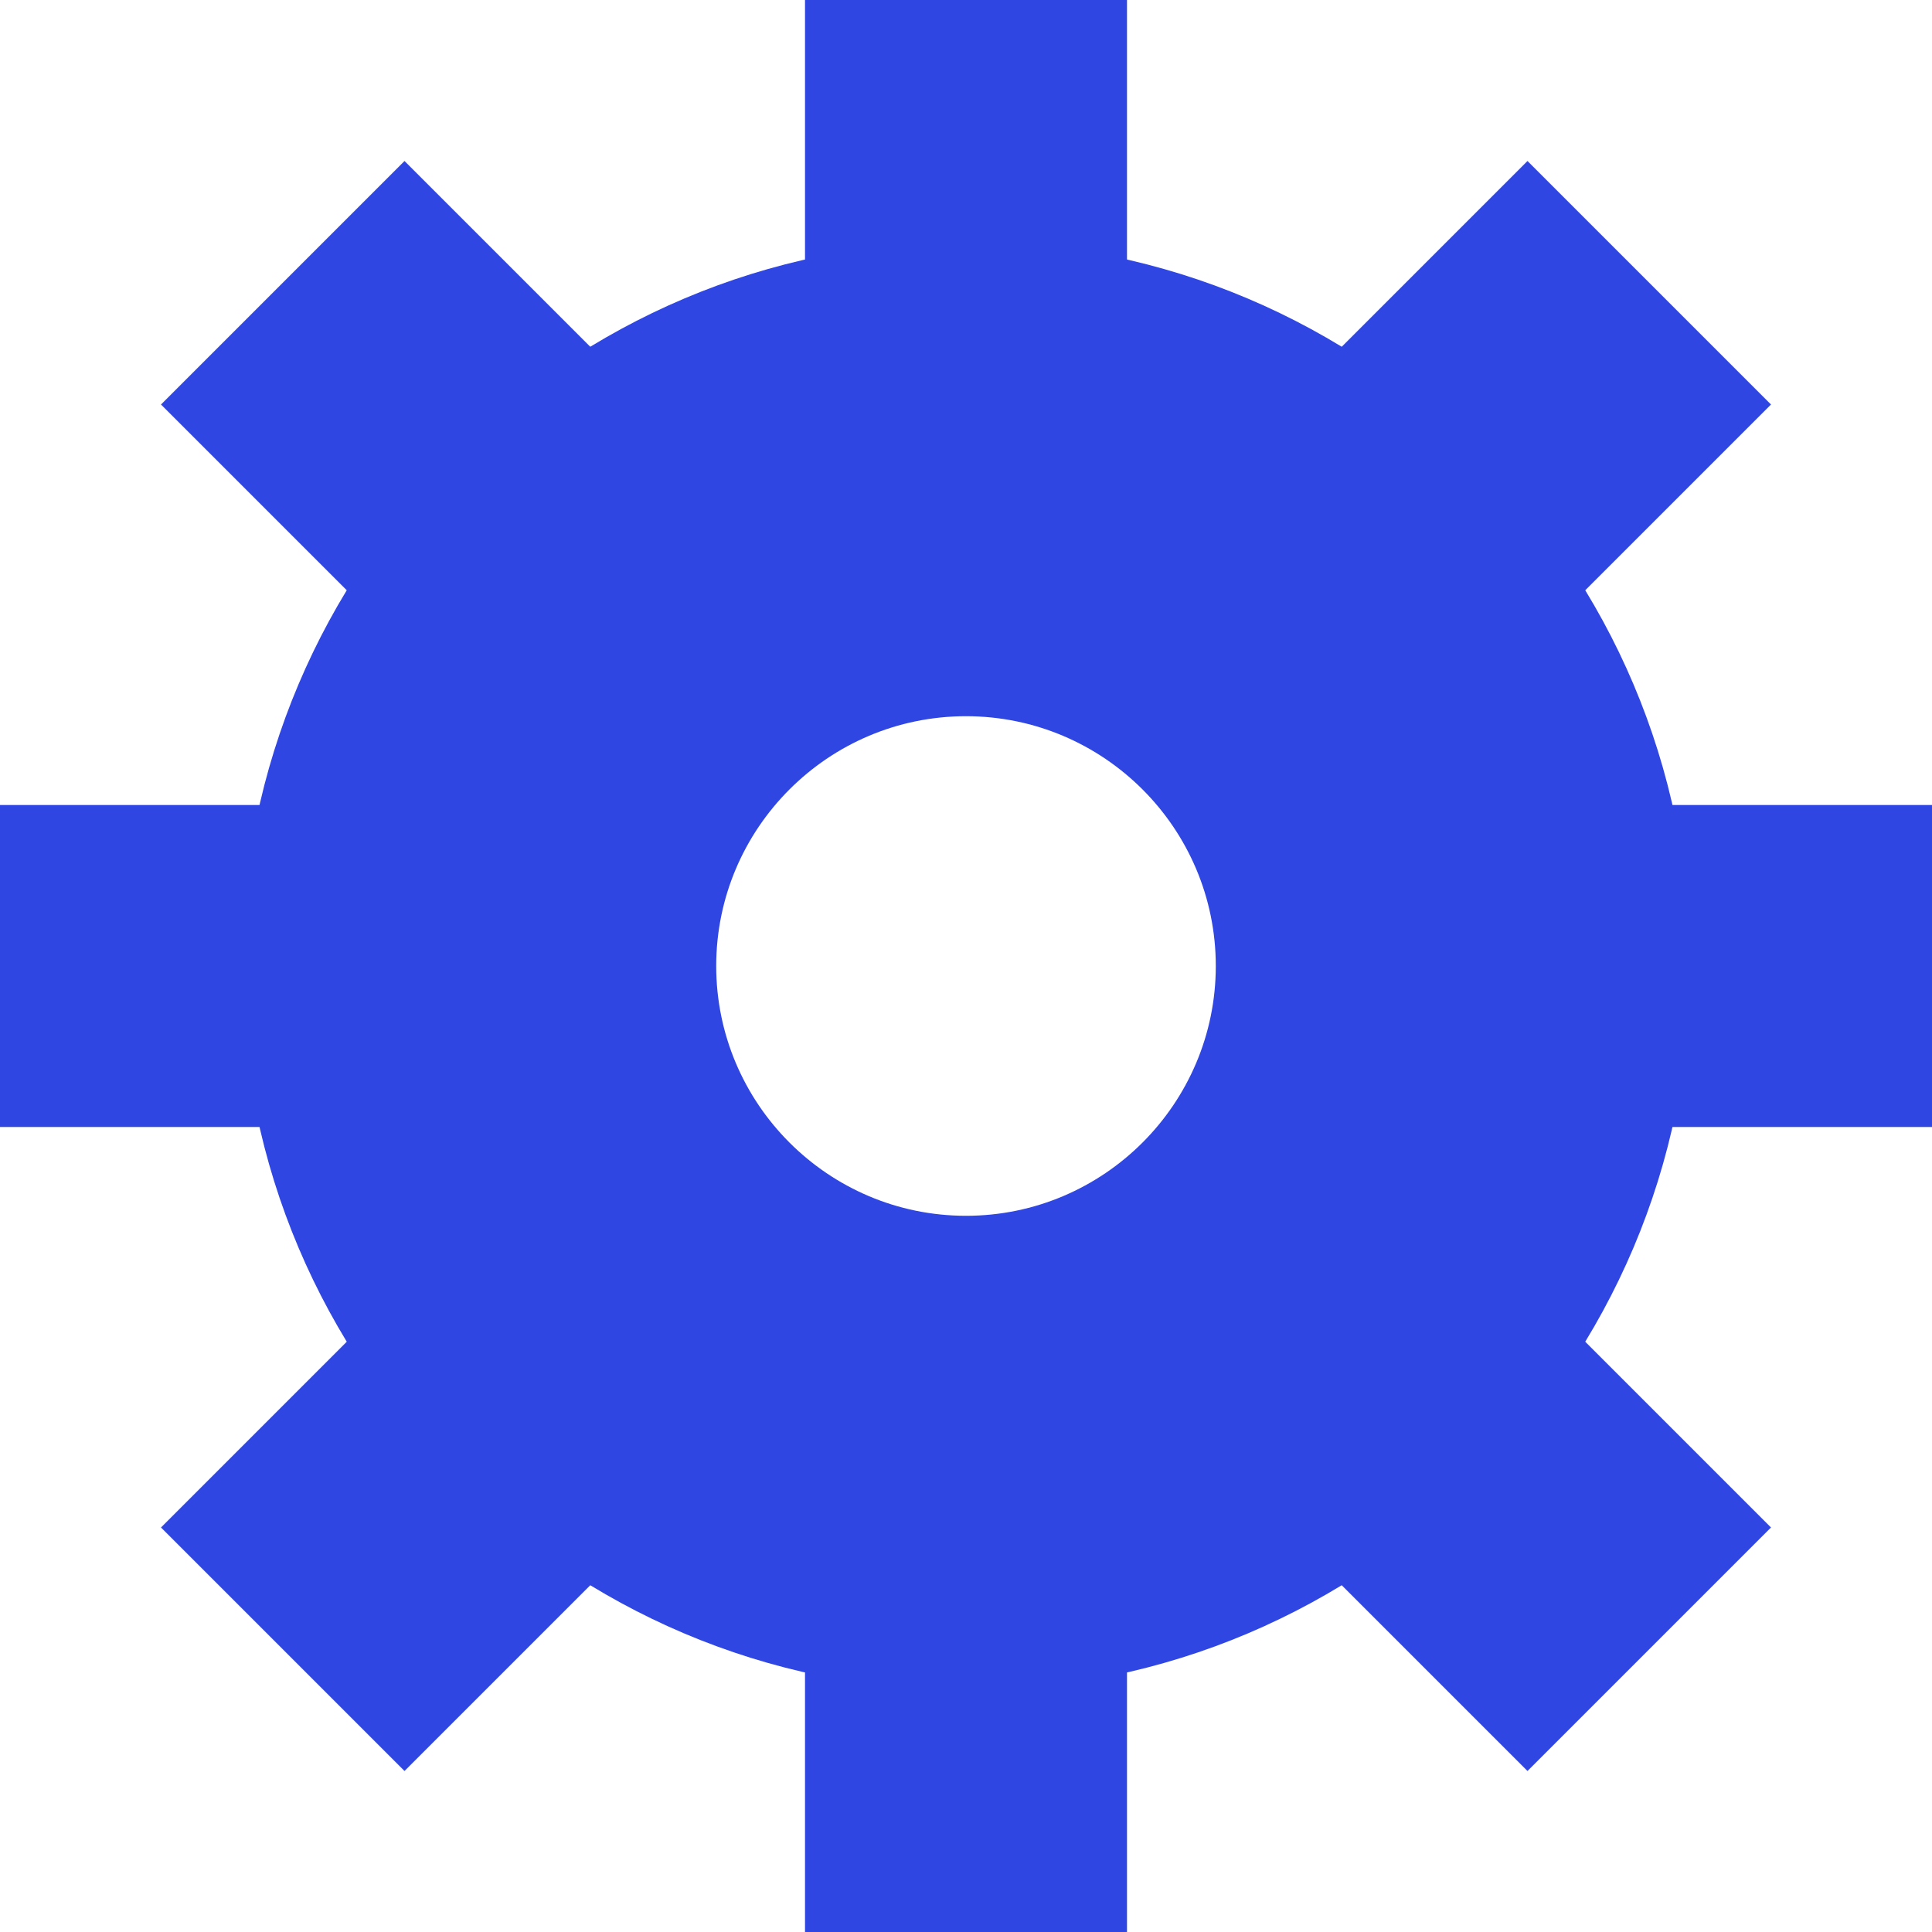 <?xml version="1.0" encoding="UTF-8"?>
<svg width="24px" height="24px" viewBox="0 0 24 24" version="1.1" xmlns="http://www.w3.org/2000/svg" xmlns:xlink="http://www.w3.org/1999/xlink">
    <!-- Generator: Sketch 52.5 (67469) - http://www.bohemiancoding.com/sketch -->
    <title>Group 11 Copy 2</title>
    <desc>Created with Sketch.</desc>
    <g id="Avato-Desktop" stroke="none" stroke-width="1" fill="none" fill-rule="evenodd">
        <g id="Platform" transform="translate(-737, -2430)" fill="#2F46E3">
            <g id="Group-11-Copy-2" transform="translate(737, 2430)">
                <polygon id="Fill-1" points="10 6 14 6 14 0 10 0"></polygon>
                <polygon id="Fill-2" points="9 5.975 5.975 9 2 5.025 5.025 2"></polygon>
                <polygon id="Fill-3" points="0 14 6 14 6 10 0 10"></polygon>
                <polygon id="Fill-4" points="5.975 15 9 18.025 5.025 22 2 18.975"></polygon>
                <polygon id="Fill-5" points="10 24 14 24 14 18 10 18"></polygon>
                <polygon id="Fill-6" points="15 18.025 18.025 15 22 18.975 18.975 22"></polygon>
                <polygon id="Fill-7" points="18 14 24 14 24 10 18 10"></polygon>
                <polygon id="Fill-8" points="18.025 9 15 5.975 18.975 2 22 5.025"></polygon>
                <path d="M12,8.897 C10.289,8.897 8.897,10.289 8.897,12 C8.897,13.711 10.289,15.103 12,15.103 C13.711,15.103 15.103,13.711 15.103,12 C15.103,10.289 13.711,8.897 12,8.897 M12,21 C7.038,21 3,16.962 3,12 C3,7.037 7.038,3 12,3 C16.962,3 21,7.037 21,12 C21,16.962 16.962,21 12,21" id="Fill-9"></path>
            </g>
        </g>
    </g>
</svg>